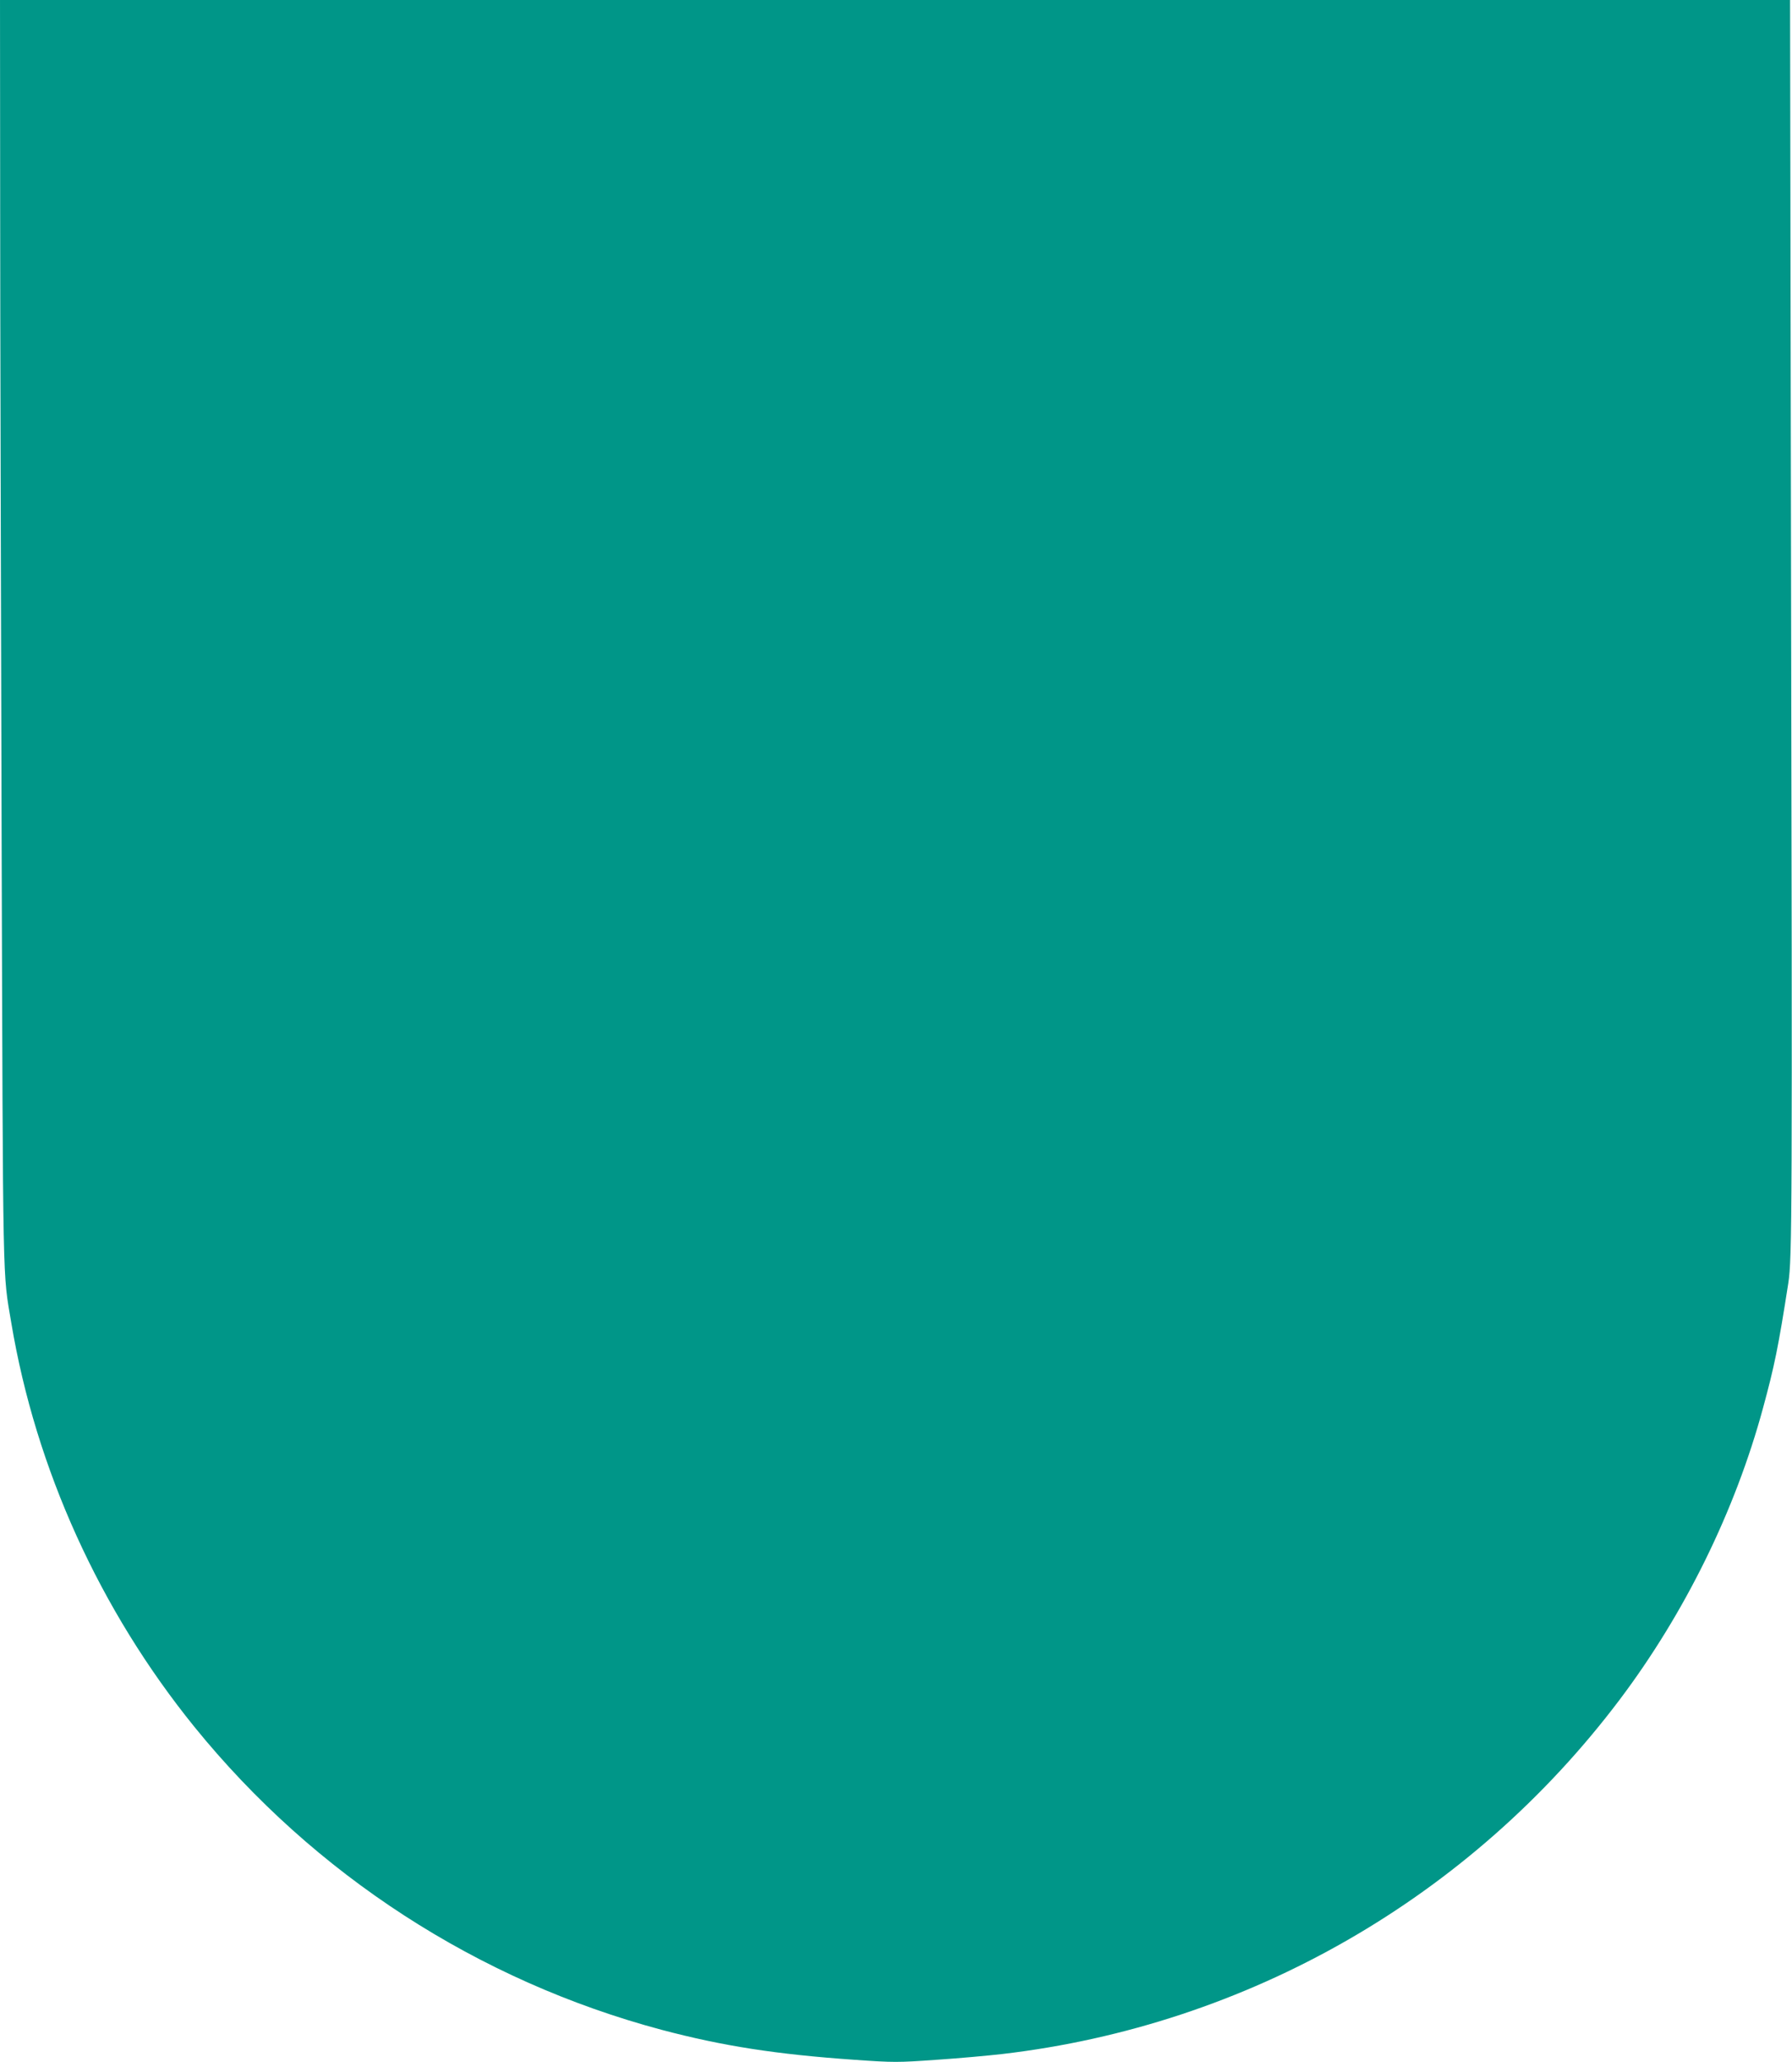 <?xml version="1.0" standalone="no"?>
<!DOCTYPE svg PUBLIC "-//W3C//DTD SVG 20010904//EN"
 "http://www.w3.org/TR/2001/REC-SVG-20010904/DTD/svg10.dtd">
<svg version="1.0" xmlns="http://www.w3.org/2000/svg"
 width="1113pt" height="1280pt" viewBox="0 0 1113 1280"
 preserveAspectRatio="xMidYMid meet">
<g transform="translate(0,1280) scale(0.1,-0.1)"
fill="#009688" stroke="none">
<path d="M1 11533 c0 -698 5 -2467 9 -3933 9 -2869 6 -2687 60 -3011 152 -907
549 -1782 1138 -2509 744 -917 1762 -1576 2902 -1880 378 -100 709 -152 1199
-186 243 -17 266 -17 505 0 138 9 323 26 411 36 1525 178 2908 971 3835 2200
404 536 717 1172 890 1810 71 261 95 377 157 775 24 158 25 416 17 4443 l-6
3522 -5559 0 -5559 0 1 -1267z"/>
</g>
</svg>

